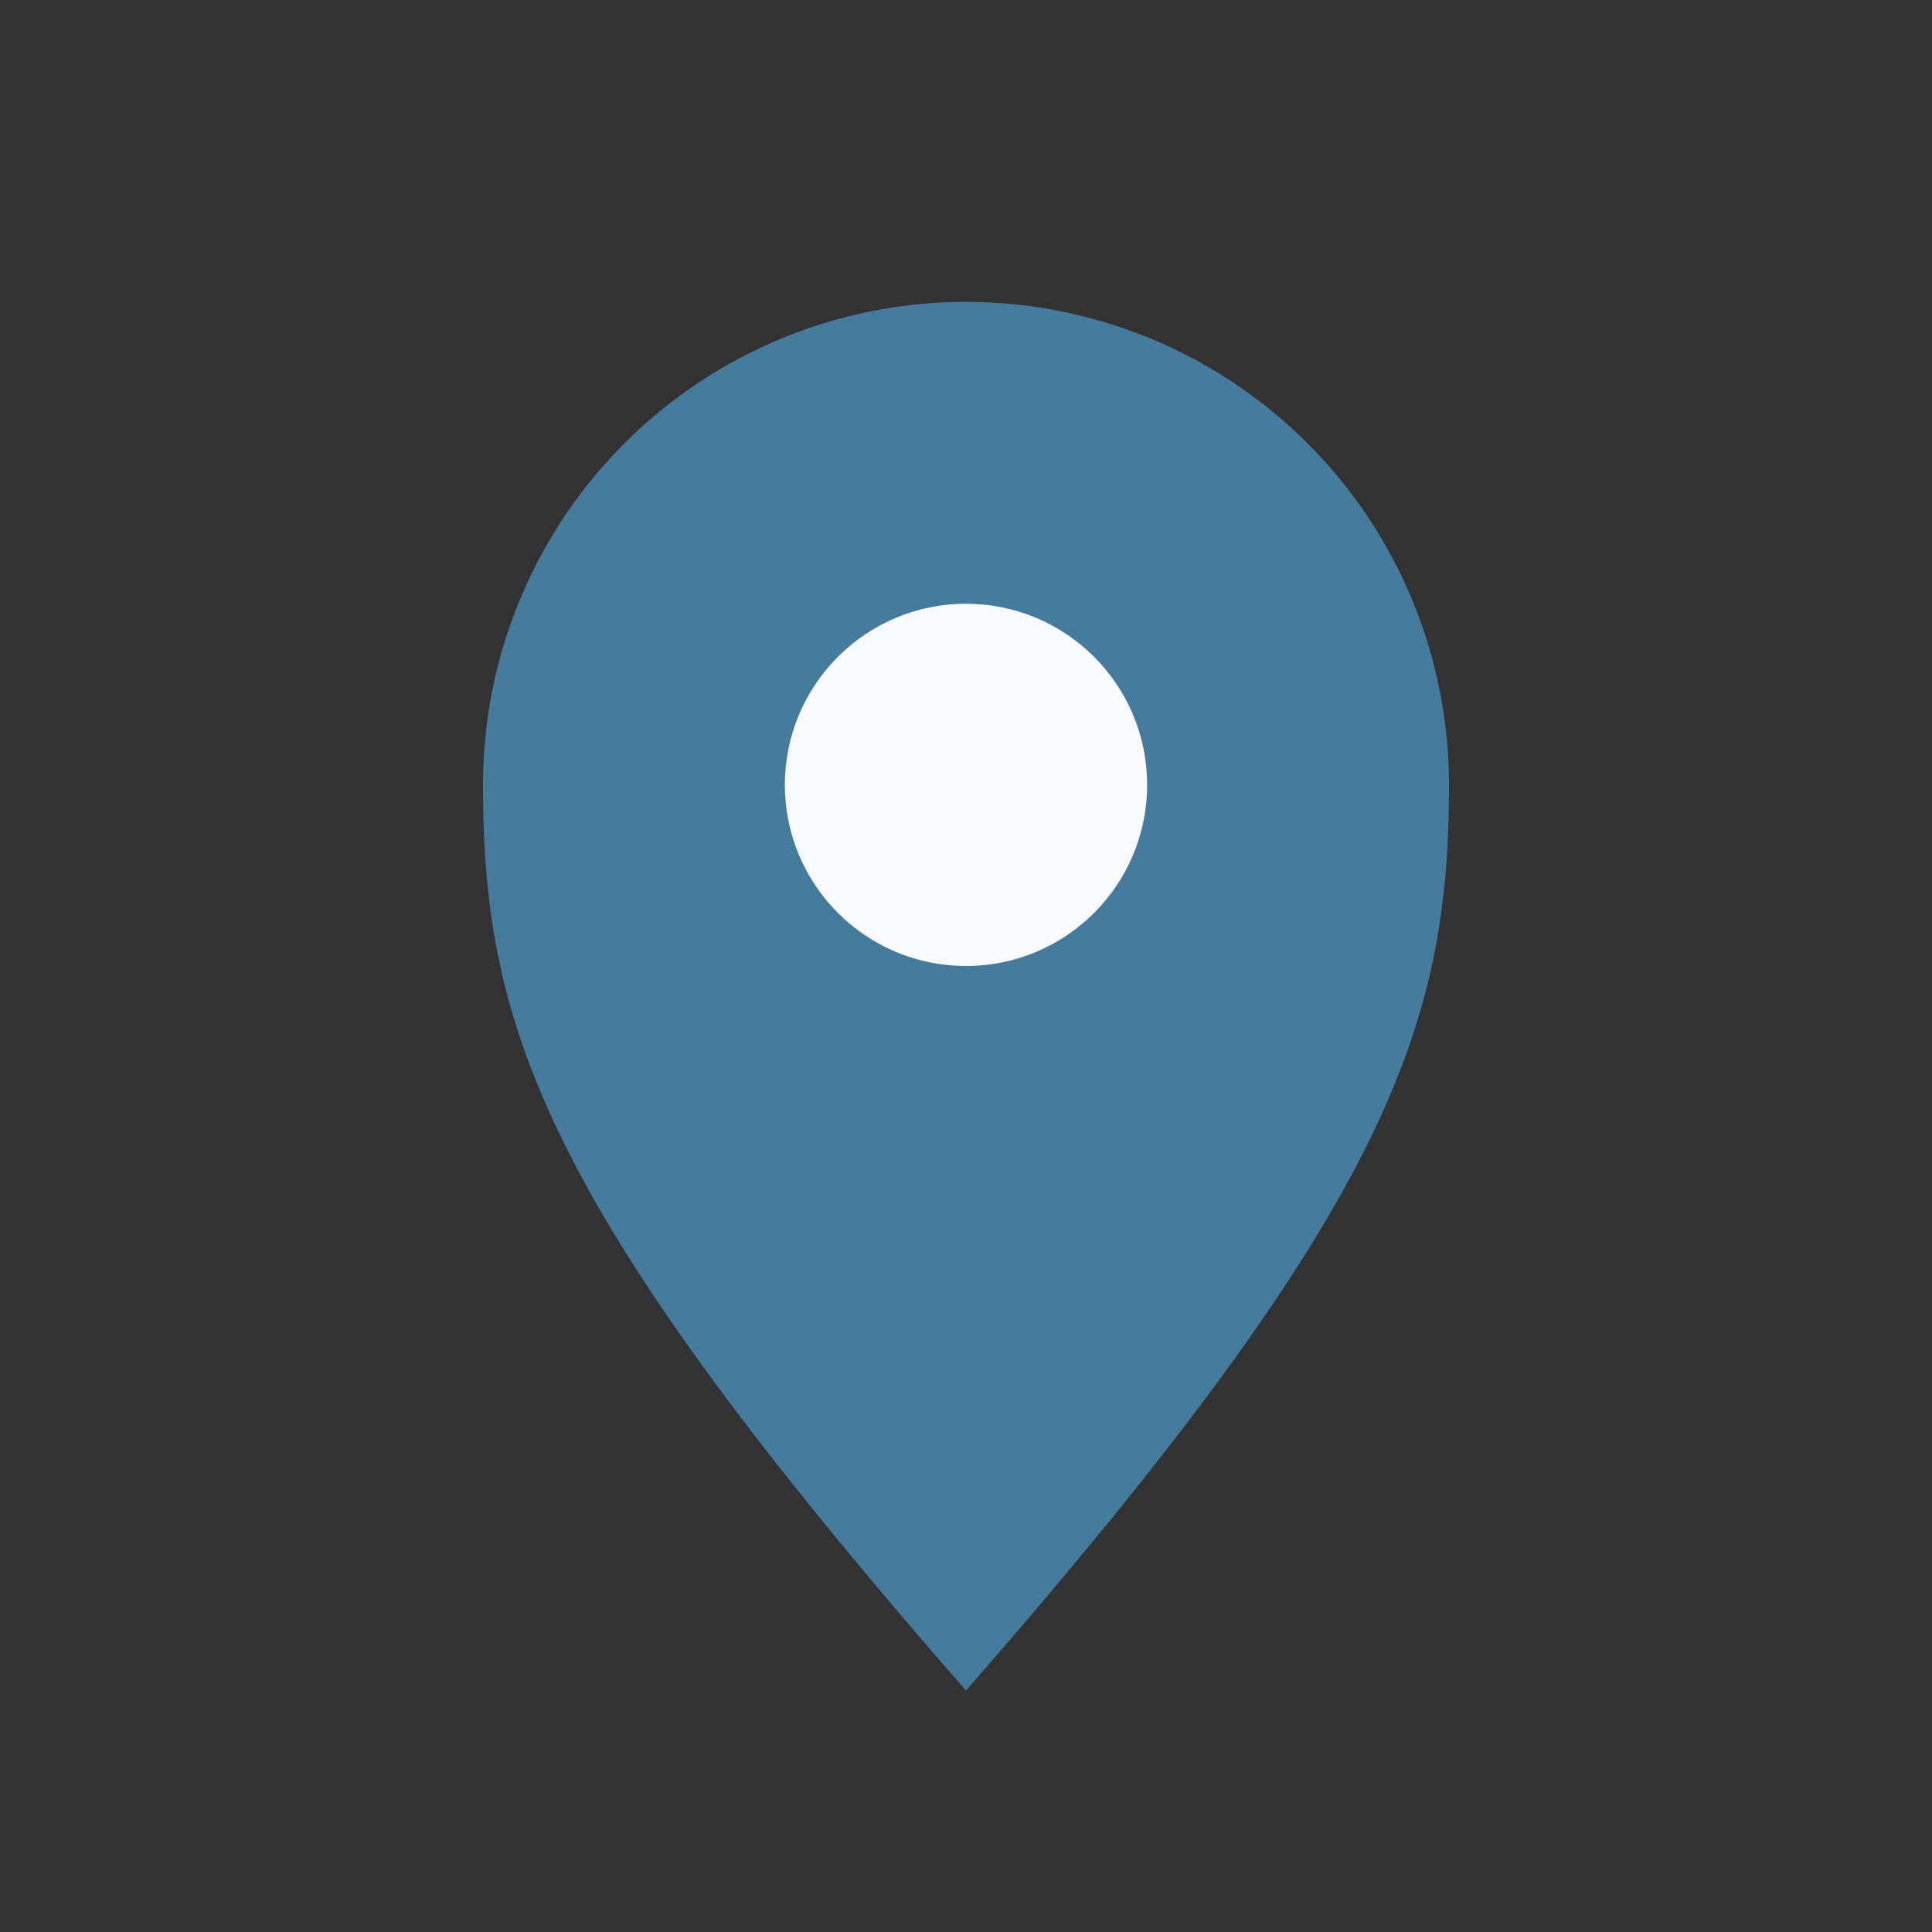 <?xml version="1.0" encoding="UTF-8"?>
<svg xmlns="http://www.w3.org/2000/svg" width="32" height="32" viewBox="0 0 32 32"><rect x="0" y="0" width="32" height="32" fill="#333333" stroke="none"/><path d="M16 28c-7-8-8-11-8-15a8 8 0 0 1 16 0c0 4-1 7-8 15z" fill="#457B9D"/><circle cx="16" cy="13" r="3" fill="#F8F9FA"/></svg>